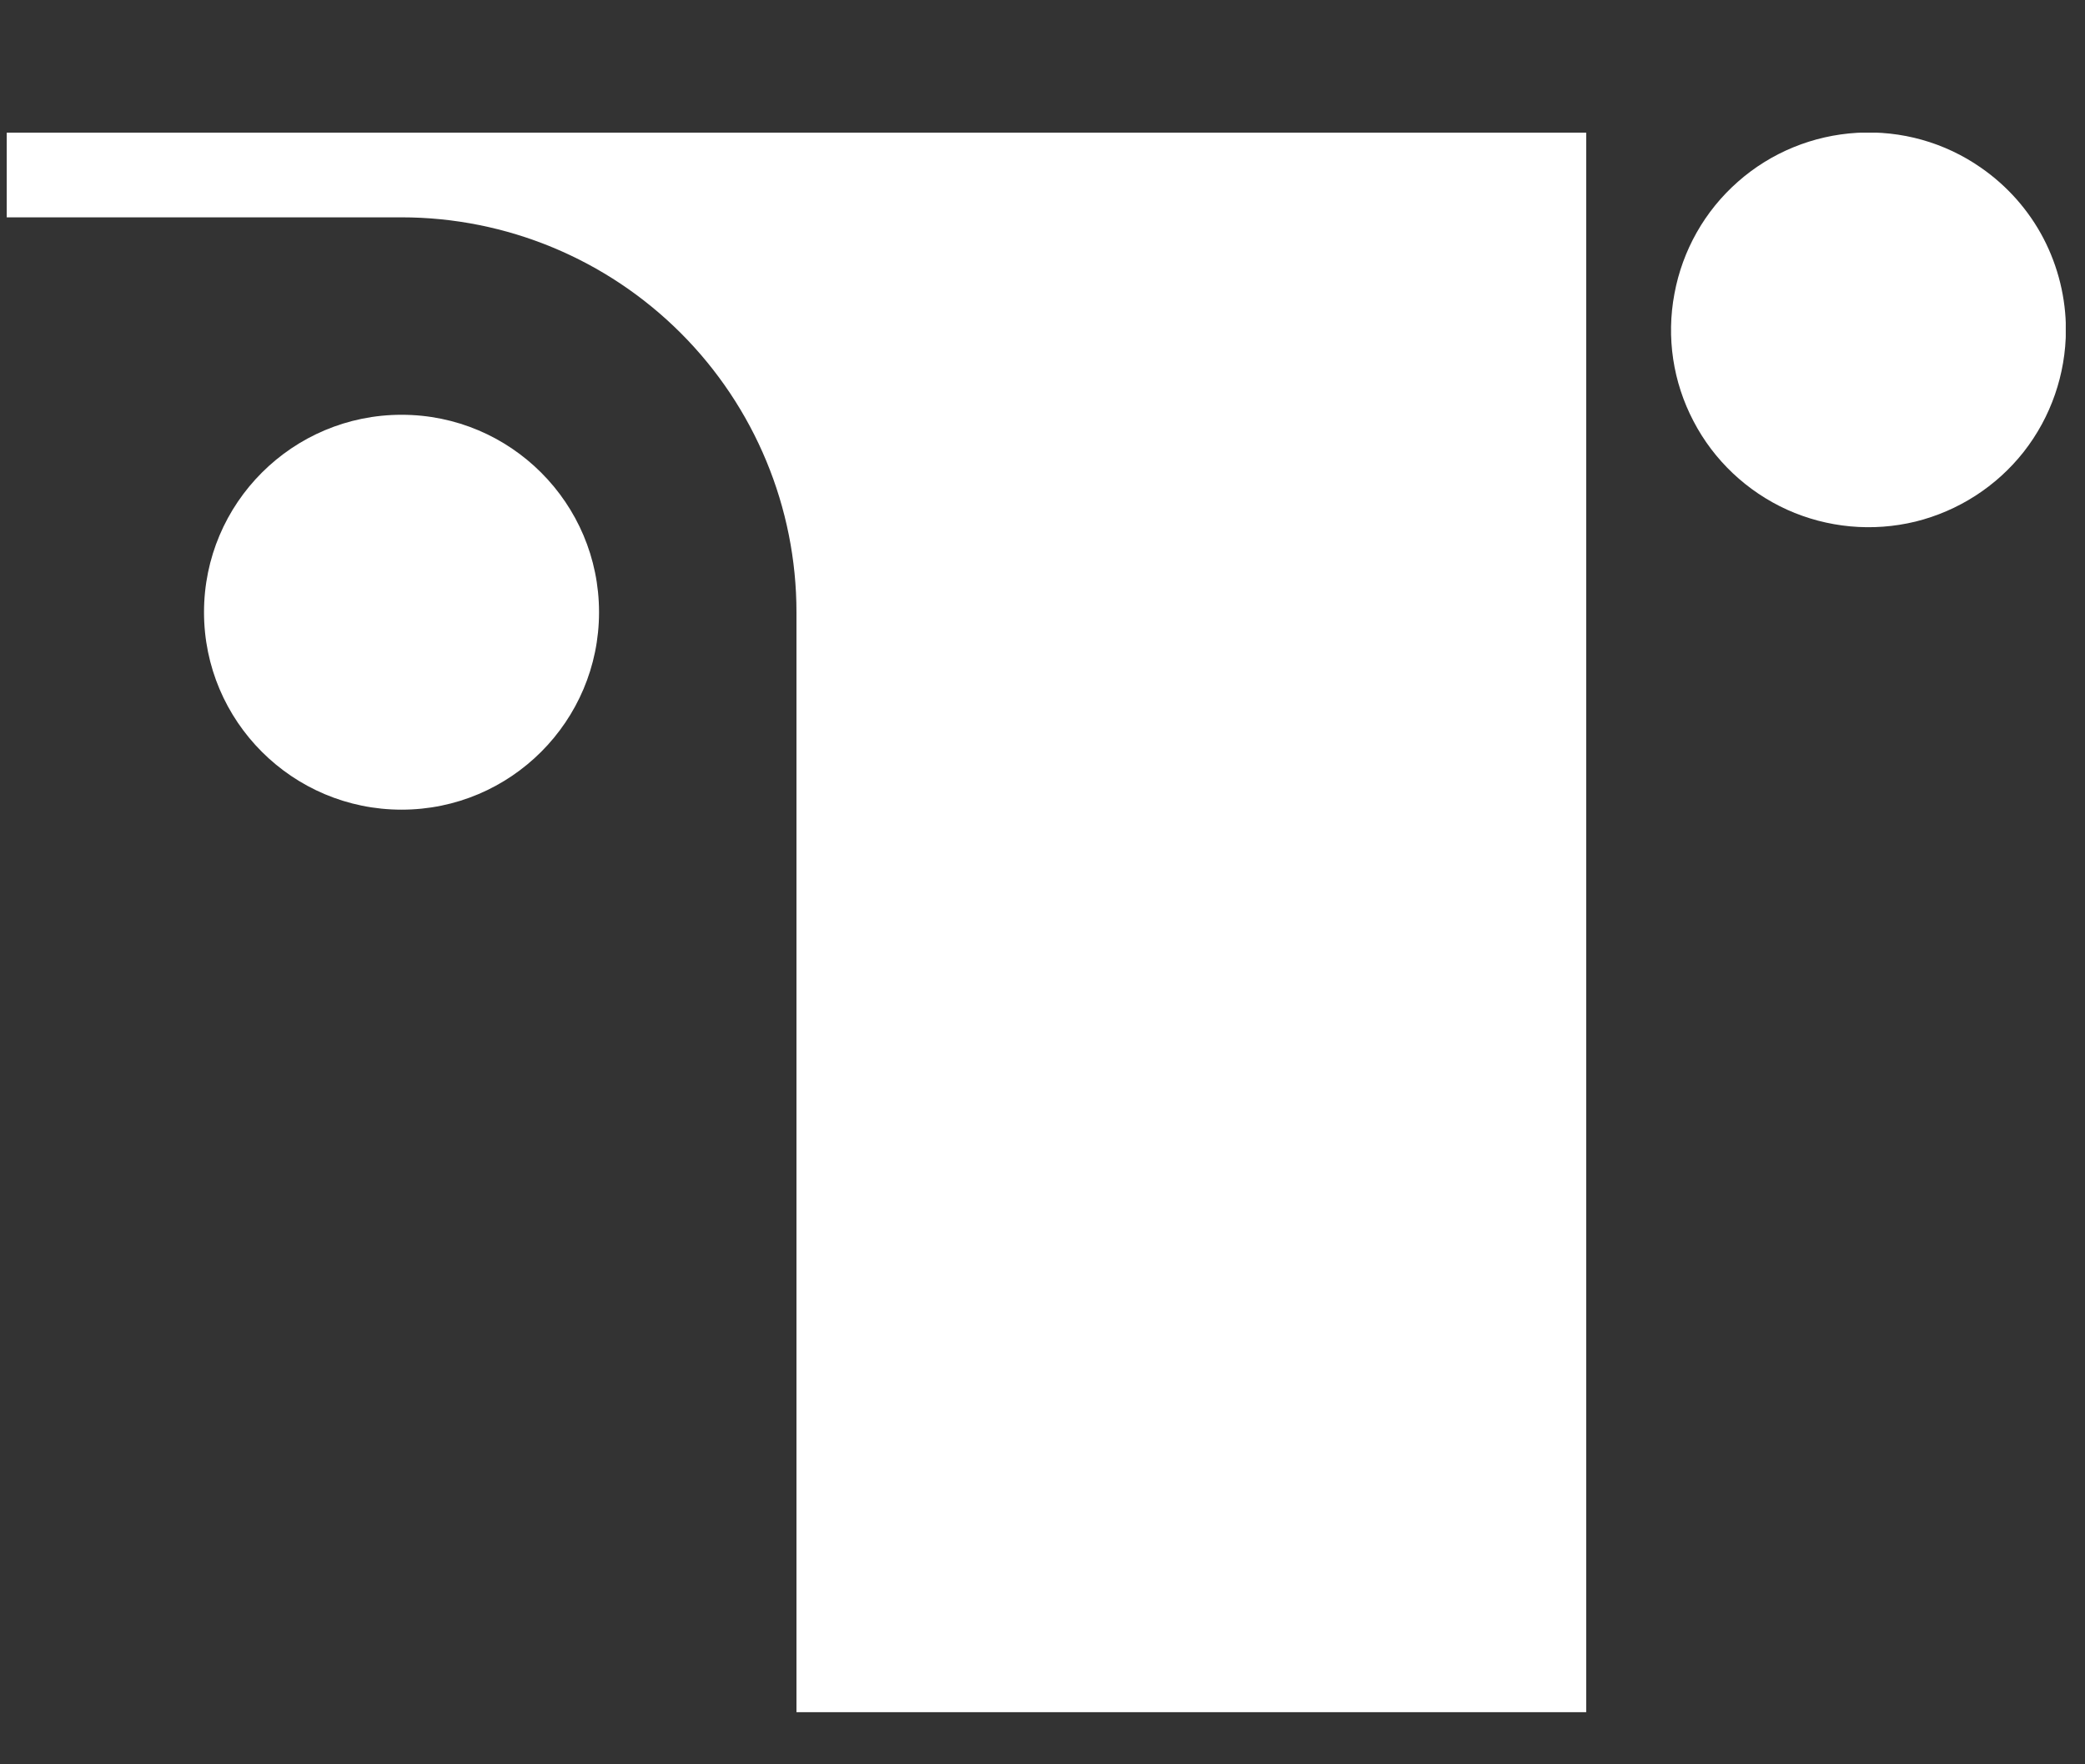 <svg width="13" height="11" viewBox="0 0 13 11" fill="none" xmlns="http://www.w3.org/2000/svg">
<rect x="0" y="0" width="13" height="11" fill="#333333" stroke="none"/>
<g clip-path="url(#clip0_139_43)">
<path d="M2.504 5.048C3.183 5.048 3.735 4.497 3.735 3.817C3.735 3.137 3.183 2.586 2.504 2.586C1.824 2.586 1.272 3.137 1.272 3.817C1.272 4.497 1.824 5.048 2.504 5.048Z" fill="white"/>
<path d="M9.89 0.827V10.675H4.966V3.817C4.966 3.164 4.706 2.538 4.245 2.077C3.783 1.615 3.157 1.355 2.504 1.355H0.042V0.827H9.89Z" fill="white"/>
<path d="M12.881 2.058C12.88 2.333 12.788 2.6 12.618 2.817C12.448 3.033 12.21 3.186 11.943 3.252C11.675 3.317 11.394 3.291 11.143 3.178C10.892 3.064 10.686 2.87 10.559 2.626C10.431 2.382 10.389 2.103 10.44 1.832C10.49 1.561 10.629 1.315 10.836 1.133C11.042 0.951 11.304 0.844 11.579 0.828C11.854 0.812 12.126 0.888 12.352 1.046C12.515 1.159 12.649 1.31 12.741 1.486C12.833 1.663 12.881 1.859 12.881 2.058Z" fill="white"/>
</g>
<defs>
<clipPath id="clip0_139_43">
<rect width="12.838" height="9.848" fill="white" transform="translate(0.042 0.827)"/>
</clipPath>
</defs>
</svg>
